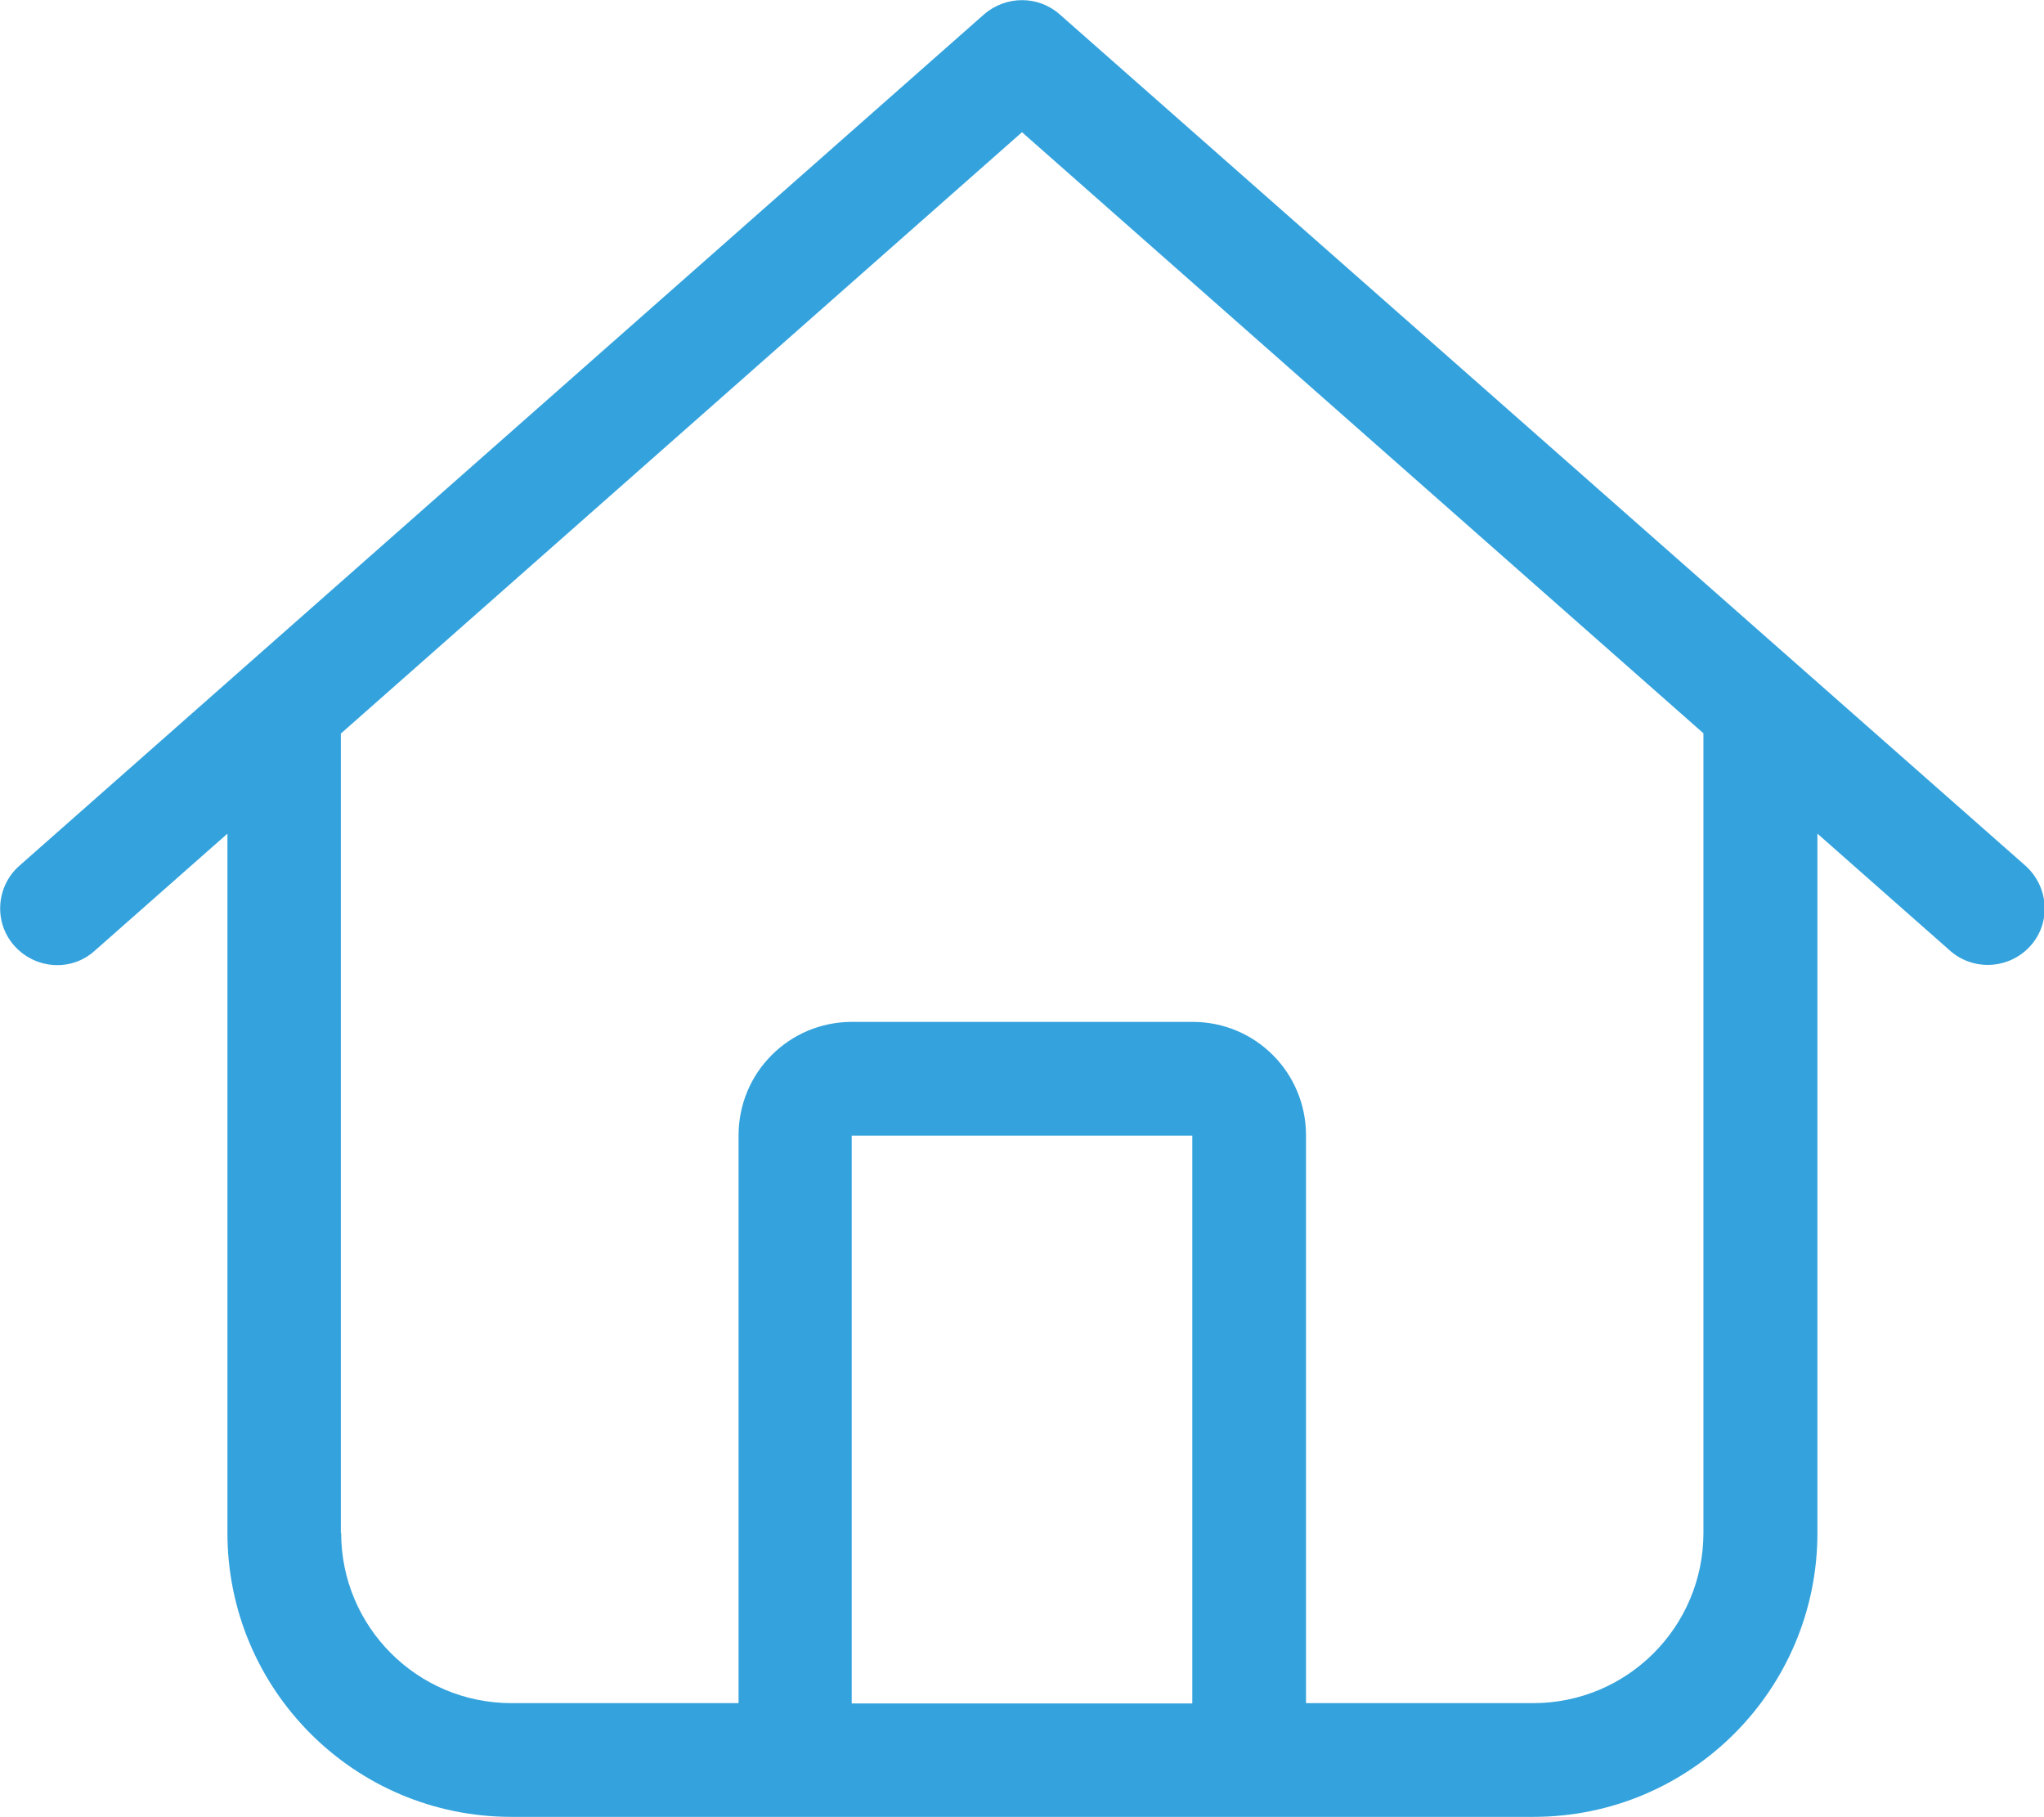 <?xml version="1.0" encoding="UTF-8"?>
<svg id="Layer_2" data-name="Layer 2" xmlns="http://www.w3.org/2000/svg" viewBox="0 0 71.9 63.9">
  <defs>
    <style>
      .cls-1 {
        fill: #34a3dd;
      }
    </style>
  </defs>
  <g id="Layer_1-2" data-name="Layer 1">
    <path class="cls-1" d="M37.27.5c-.75-.66-1.88-.66-2.65,0L.68,30.45c-.82.72-.91,2-.17,2.82.74.82,2,.91,2.82.17l4.67-4.12v24.59c0,5.52,4.47,9.99,9.99,9.99h35.95c5.52,0,9.99-4.47,9.99-9.99v-24.59l4.67,4.12c.82.72,2.08.65,2.82-.17s.65-2.08-.17-2.82L37.27.5ZM11.99,53.92v-28.12L35.95,4.65l23.97,21.14v28.12c0,3.31-2.68,5.99-5.99,5.99h-7.99v-19.97c0-2.21-1.78-3.99-3.99-3.99h-11.98c-2.21,0-3.99,1.78-3.99,3.99v19.97h-7.99c-3.31,0-5.99-2.68-5.99-5.99ZM29.96,59.91v-19.97h11.98v19.97h-11.98Z"/>
  </g>
</svg>